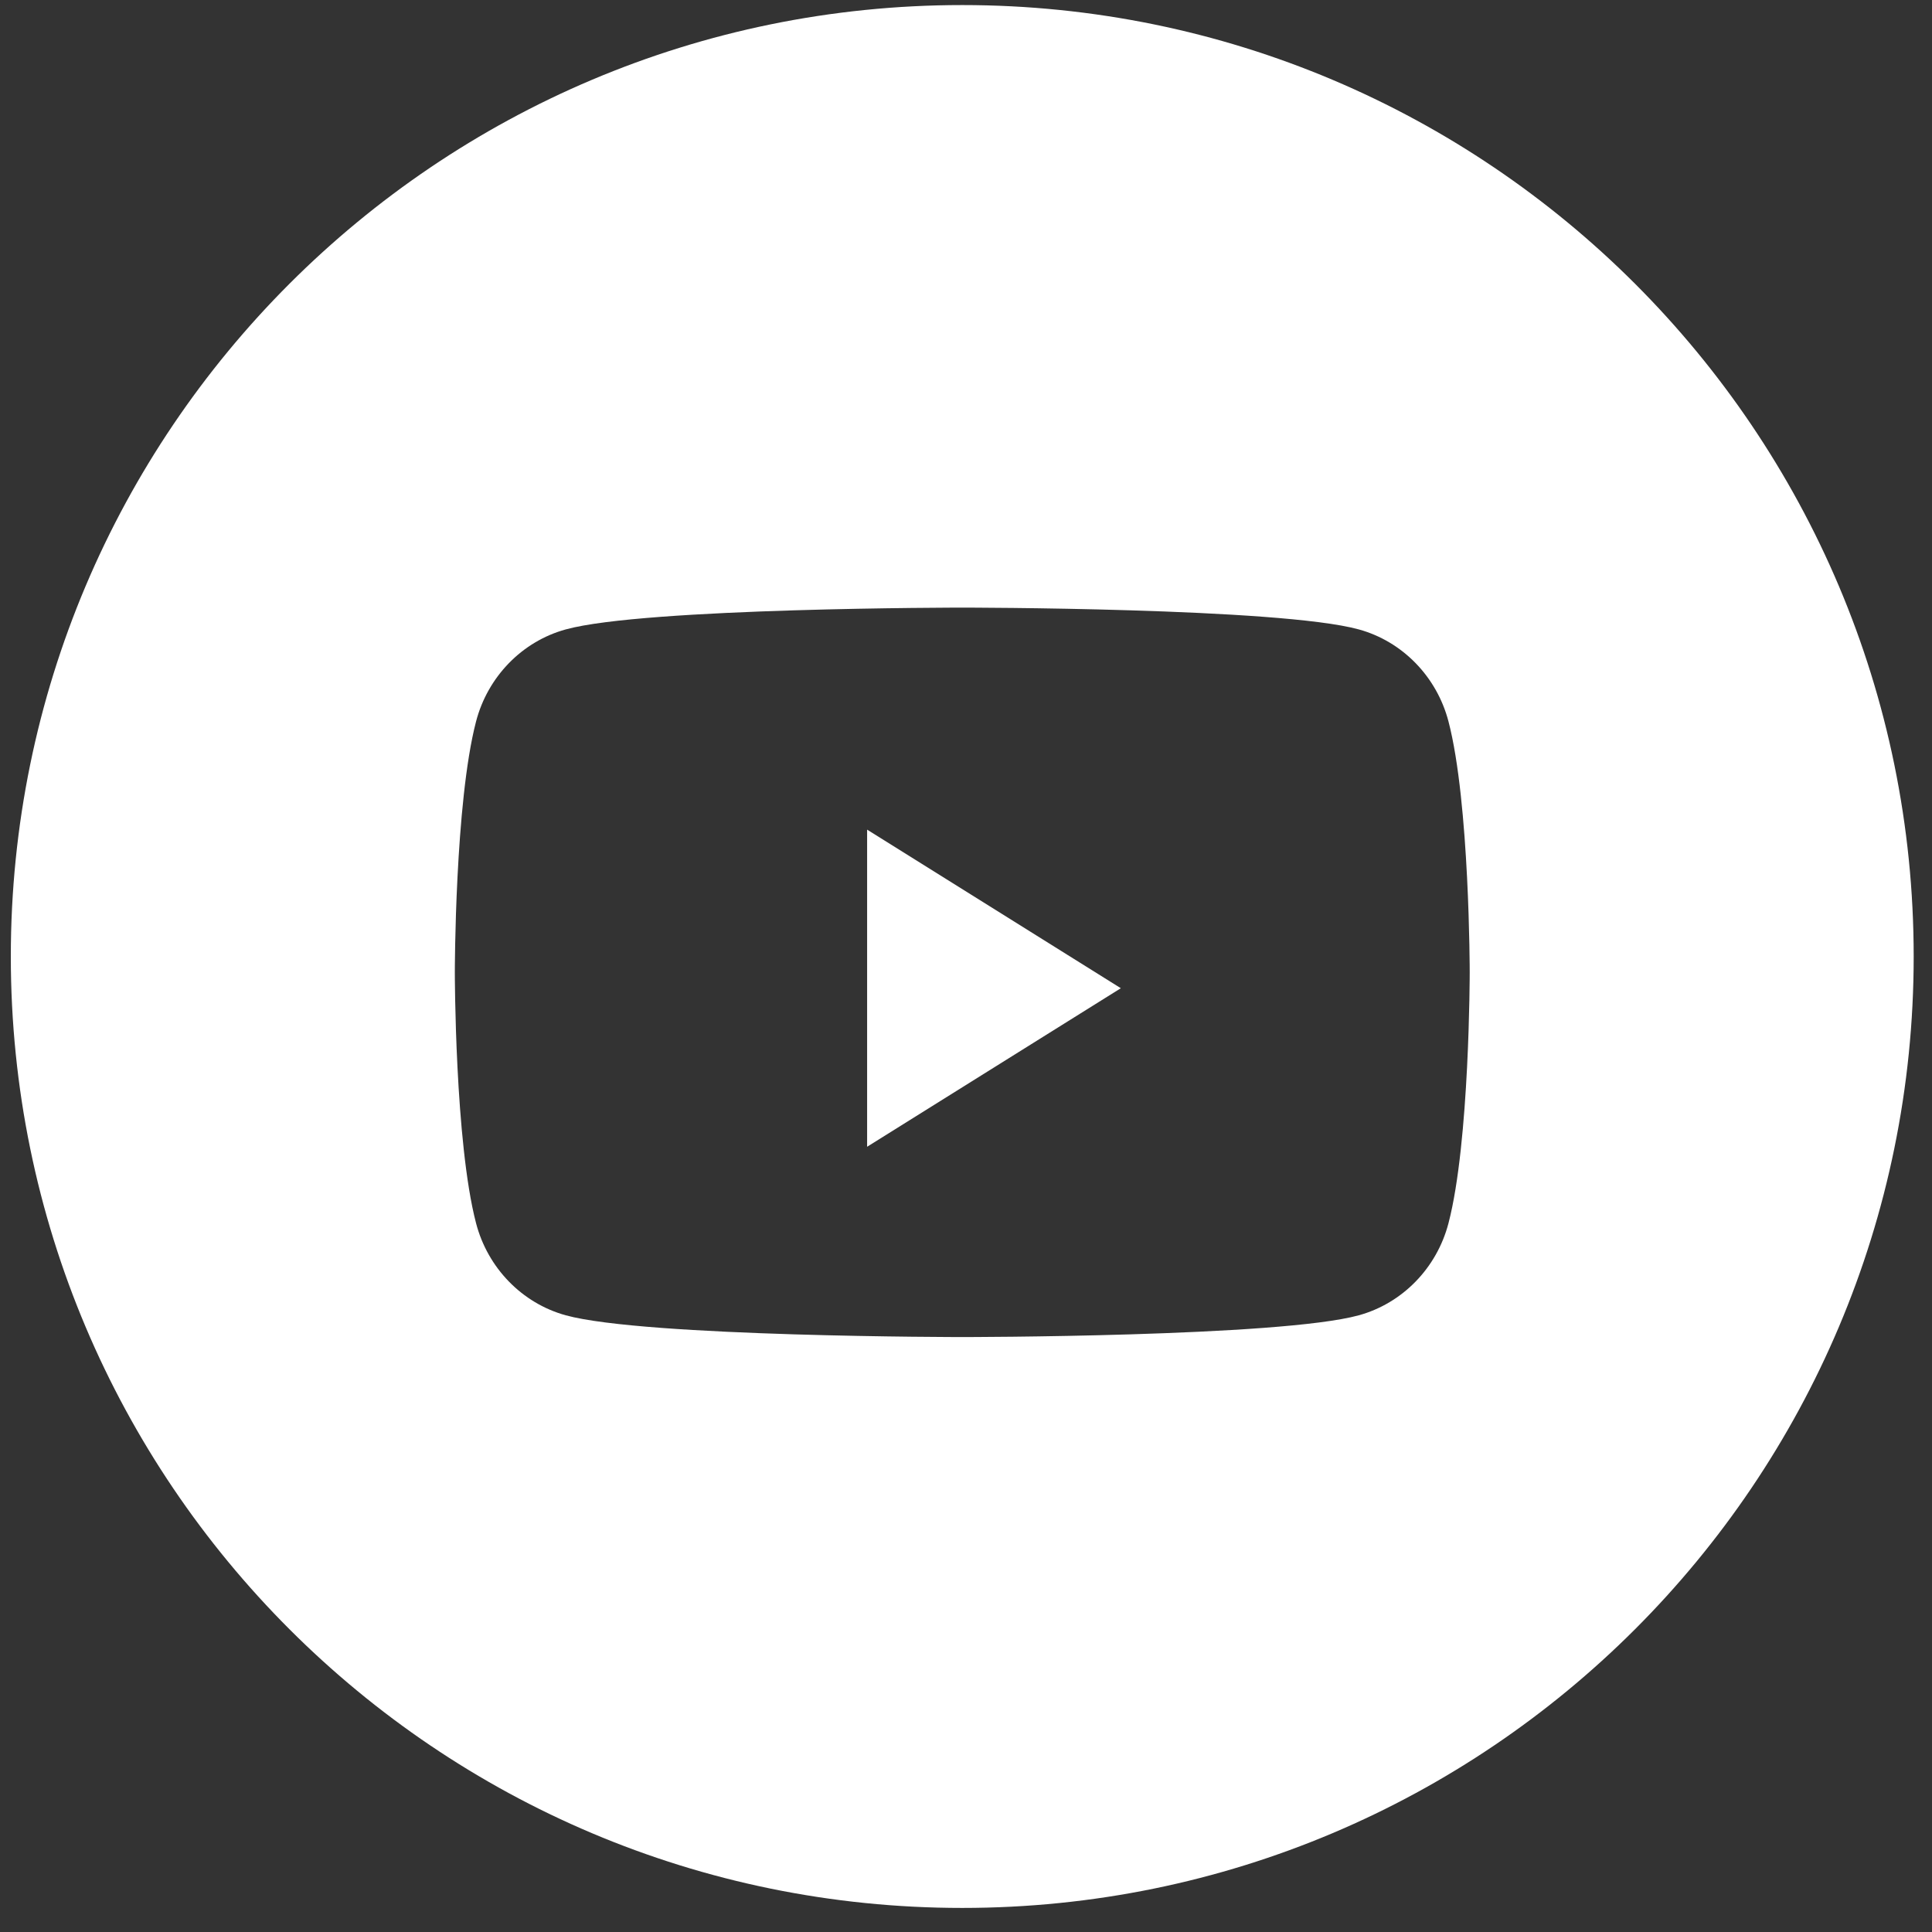 <svg width="50" height="50" viewBox="0 0 50 50" fill="none" xmlns="http://www.w3.org/2000/svg">
<rect x="0" y="0" width="50" height="50" fill="#333333" stroke="none"/>
<path fill-rule="evenodd" clip-rule="evenodd" d="M24.903 0.131C11.304 0.131 0.28 11.155 0.28 24.754C0.28 38.353 11.304 49.377 24.903 49.377C38.502 49.377 49.526 38.353 49.526 24.754C49.526 11.155 38.502 0.131 24.903 0.131ZM35.165 16.289C36.295 16.599 37.185 17.513 37.487 18.673C38.036 20.776 38.036 25.164 38.036 25.164C38.036 25.164 38.036 29.552 37.487 31.655C37.185 32.816 36.295 33.729 35.165 34.04C33.117 34.603 24.903 34.603 24.903 34.603C24.903 34.603 16.69 34.603 14.642 34.04C13.512 33.729 12.622 32.816 12.32 31.655C11.771 29.552 11.771 25.164 11.771 25.164C11.771 25.164 11.771 20.776 12.32 18.673C12.622 17.513 13.512 16.599 14.642 16.289C16.69 15.725 24.903 15.725 24.903 15.725C24.903 15.725 33.117 15.725 35.165 16.289Z" fill="white"/>
<path d="M22.441 29.678V21.471L29.007 25.575L22.441 29.678Z" fill="white"/>
</svg>
